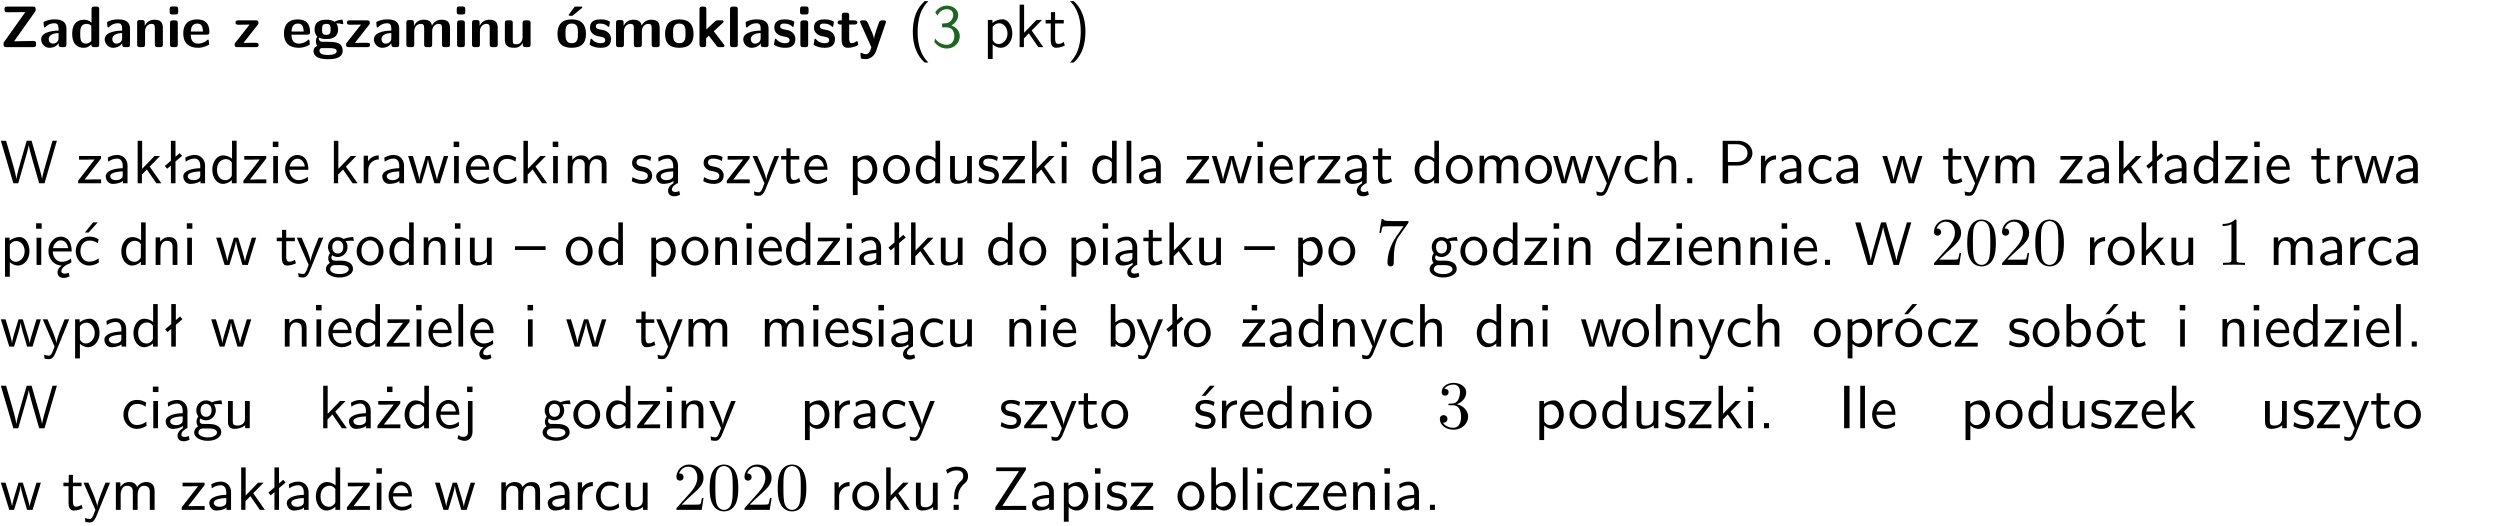 <?xml version="1.0" encoding="UTF-8"?>
<svg width="366pt" height="77pt" version="1.2" viewBox="0 0 366 77" xmlns="http://www.w3.org/2000/svg" xmlns:xlink="http://www.w3.org/1999/xlink">
 <defs>
  <symbol id="glyph0-1" overflow="visible">
   <path d="m5.141-5.203c0.078-0.109 0.078-0.125 0.078-0.312 0-0.234 0-0.422-0.406-0.422h-3.75c-0.359 0-0.406 0.141-0.406 0.422 0 0.406 0.172 0.406 0.516 0.406 0.75 0 1.484-0.016 2.234-0.016h0.297l-3.094 4.344c-0.094 0.109-0.094 0.125-0.094 0.297v0.078c0 0.297 0.094 0.406 0.422 0.406h3.922c0.328 0 0.422-0.109 0.422-0.406v-0.078c0-0.422-0.203-0.422-0.5-0.422-0.75 0-1.938 0.031-2.719 0.047z"/>
  </symbol>
  <symbol id="glyph0-2" overflow="visible">
   <path d="m3.969-2.703c0-1.359-1.297-1.359-1.719-1.359-0.406 0-0.844 0.031-1.406 0.266-0.188 0.078-0.234 0.109-0.234 0.203 0 0.062 0.062 0.547 0.062 0.625 0.016 0.047 0.062 0.094 0.109 0.094s0.078-0.031 0.094-0.047c0.375-0.391 0.797-0.578 1.328-0.578 0.469 0 0.609 0.281 0.609 0.781v0.297c-0.297 0-2.547 0.031-2.547 1.281 0 0.594 0.484 1.234 1.234 1.234 0.297 0 0.938-0.078 1.328-0.672v0.172c0 0.266 0.062 0.406 0.422 0.406h0.312c0.328 0 0.406-0.109 0.406-0.406zm-1.156 1.391c0 0.797-0.812 0.797-0.844 0.797-0.359 0-0.594-0.312-0.594-0.641 0-0.844 1.188-0.906 1.438-0.906z"/>
  </symbol>
  <symbol id="glyph0-3" overflow="visible">
   <path d="m4.266-5.531c0-0.281-0.047-0.406-0.406-0.406h-0.312c-0.328 0-0.406 0.109-0.406 0.406v1.938c-0.391-0.359-0.812-0.422-1.078-0.422-1.75 0-1.75 1.641-1.75 2.062 0 0.391 0 2.047 1.703 2.047 0.359 0 0.719-0.109 1.094-0.5 0 0.328 0.125 0.406 0.406 0.406h0.344c0.328 0 0.406-0.109 0.406-0.406zm-1.156 4.453c0 0.156 0 0.234-0.25 0.406-0.219 0.125-0.406 0.156-0.516 0.156-0.859 0-0.859-0.797-0.859-1.438s0-1.453 0.953-1.453c0.25 0 0.484 0.094 0.672 0.266z"/>
  </symbol>
  <symbol id="glyph0-4" overflow="visible">
   <path d="m4.281-2.781c0-0.891-0.375-1.234-1.25-1.234-0.906 0-1.281 0.656-1.391 0.875h-0.016v-0.422c0-0.281-0.062-0.406-0.406-0.406h-0.297c-0.312 0-0.406 0.094-0.406 0.406v3.156c0 0.297 0.094 0.406 0.406 0.406h0.344c0.328 0 0.406-0.109 0.406-0.406v-1.891c0-0.75 0.5-1.109 0.953-1.109 0.406 0 0.484 0.203 0.484 0.641v2.359c0 0.266 0.062 0.406 0.422 0.406h0.344c0.328 0 0.406-0.109 0.406-0.406z"/>
  </symbol>
  <symbol id="glyph0-5" overflow="visible">
   <path d="m0.875-5.953c-0.281 0-0.406 0.047-0.406 0.391v0.406c0 0.266 0.078 0.375 0.391 0.375h0.453c0.406 0 0.406-0.172 0.406-0.578s0-0.594-0.406-0.594zm0.781 2.438c0-0.266-0.062-0.406-0.406-0.406h-0.312c-0.312 0-0.422 0.094-0.422 0.406v3.109c0 0.297 0.094 0.406 0.422 0.406h0.312c0.328 0 0.406-0.109 0.406-0.406z"/>
  </symbol>
  <symbol id="glyph0-6" overflow="visible">
   <path d="m3.688-1.828c0.203 0 0.406-0.016 0.406-0.391 0-1.109-0.5-1.844-1.781-1.844-1.375 0-2.047 0.766-2.047 2.062 0 1.406 0.812 2.094 2.156 2.094 0.328 0 0.812-0.047 1.375-0.328 0.188-0.094 0.25-0.109 0.25-0.219 0-0.062-0.016-0.312-0.031-0.375-0.031-0.266-0.047-0.281-0.125-0.281-0.031 0-0.047 0-0.141 0.094-0.5 0.438-1.016 0.5-1.297 0.5-0.969 0-1.062-0.766-1.094-1.312zm-2.312-0.453c0.016-0.531 0.188-1.172 0.938-1.172 0.688 0 0.812 0.5 0.844 1.172z"/>
  </symbol>
  <symbol id="glyph0-7" overflow="visible">
   <path d="m3.641-3.266c0.094-0.109 0.109-0.156 0.109-0.297 0-0.359-0.266-0.359-0.406-0.359h-2.531c-0.125 0-0.422 0-0.422 0.328 0 0.312 0.281 0.312 0.516 0.312 0.266 0 0.953-0.016 1.234-0.016h0.312l-2.078 2.641c-0.094 0.109-0.109 0.156-0.109 0.297 0 0.359 0.266 0.359 0.406 0.359h2.688c0.109 0 0.422 0 0.422-0.312 0-0.328-0.266-0.328-0.516-0.328-0.438 0-0.891 0.016-1.312 0.016h-0.391z"/>
  </symbol>
  <symbol id="glyph0-8" overflow="visible">
   <path d="m1.719-0.781c-0.312 0-0.438 0-0.547-0.109-0.047-0.031-0.188-0.156-0.188-0.391 0-0.047 0.016-0.078 0.016-0.125 0.406 0.219 0.906 0.219 1.094 0.219 0.359 0 1.719 0 1.719-1.406 0-0.5-0.188-0.797-0.266-0.891 0.141 0 0.438 0 0.797 0.094 0.031 0.016 0.094 0.031 0.125 0.031 0.062 0 0.109-0.047 0.109-0.109 0-0.031-0.047-0.234-0.062-0.328-0.031-0.203-0.031-0.219-0.188-0.219-0.266 0-0.703 0.109-1.016 0.297-0.406-0.266-0.859-0.297-1.219-0.297s-1.719 0-1.719 1.406c0 0.344 0.094 0.781 0.406 1.062-0.219 0.312-0.219 0.641-0.219 0.688 0 0.172 0.047 0.453 0.219 0.672-0.125 0.062-0.562 0.219-0.562 0.766 0 0.266 0.125 0.703 0.656 0.953 0.5 0.219 1.062 0.234 1.469 0.234 0.5 0 2.141 0 2.141-1.219 0-1.328-1.203-1.328-2.359-1.328zm0.375-1.016c-0.609 0-0.625-0.328-0.625-0.797s0.016-0.812 0.625-0.812c0.594 0 0.625 0.328 0.625 0.797 0 0.484-0.031 0.812-0.625 0.812zm0.453 1.938c0.703 0 1.062 0.125 1.062 0.438 0 0.562-0.984 0.562-1.25 0.562-0.344 0-1.266 0-1.266-0.594 0-0.406 0.266-0.406 0.469-0.406z"/>
  </symbol>
  <symbol id="glyph0-9" overflow="visible">
   <path d="m6.906-2.781c0-0.891-0.375-1.234-1.25-1.234-0.609 0-1.078 0.281-1.391 0.844-0.141-0.812-0.859-0.844-1.219-0.844-0.172 0-0.531 0-0.922 0.281-0.266 0.203-0.422 0.469-0.484 0.594h-0.016v-0.422c0-0.281-0.062-0.406-0.406-0.406h-0.297c-0.312 0-0.406 0.094-0.406 0.406v3.156c0 0.297 0.094 0.406 0.406 0.406h0.344c0.328 0 0.406-0.109 0.406-0.406v-1.891c0-0.781 0.531-1.109 0.953-1.109 0.406 0 0.5 0.188 0.5 0.641v2.359c0 0.297 0.094 0.406 0.406 0.406h0.344c0.328 0 0.422-0.109 0.422-0.406v-1.891c0-0.781 0.516-1.109 0.938-1.109 0.406 0 0.5 0.188 0.5 0.641v2.359c0 0.297 0.094 0.406 0.406 0.406h0.344c0.328 0 0.422-0.109 0.422-0.406z"/>
  </symbol>
  <symbol id="glyph0-10" overflow="visible">
   <path d="m4.281-3.516c0-0.266-0.062-0.406-0.406-0.406h-0.344c-0.328 0-0.422 0.109-0.422 0.406v2.031c0 0.562-0.297 1.062-0.906 1.062-0.469 0-0.531-0.125-0.531-0.578v-2.516c0-0.266-0.047-0.406-0.406-0.406h-0.344c-0.312 0-0.406 0.094-0.406 0.406v2.438c0 0.922 0.5 1.172 1.391 1.172 0.219 0 0.828 0 1.234-0.734v0.234c0 0.266 0.062 0.406 0.406 0.406h0.328c0.328 0 0.406-0.109 0.406-0.406z"/>
  </symbol>
  <symbol id="glyph0-11" overflow="visible">
   <path d="m4.438-1.922c0-1.406-0.688-2.141-2.078-2.141-1.438 0-2.094 0.75-2.094 2.141s0.734 2.016 2.078 2.016 2.094-0.609 2.094-2.016zm-2.078 1.344c-0.922 0-0.922-0.766-0.922-1.453 0-0.656 0-1.422 0.906-1.422 0.922 0 0.922 0.75 0.922 1.422s0 1.453-0.906 1.453zm1.453-5.125c0.047-0.031 0.094-0.078 0.094-0.125 0-0.109-0.094-0.109-0.219-0.109h-0.703c-0.172 0-0.188 0-0.266 0.094l-0.734 1c-0.078 0.094-0.078 0.125-0.078 0.141 0 0.109 0.094 0.109 0.234 0.109h0.312z"/>
  </symbol>
  <symbol id="glyph0-12" overflow="visible">
   <path d="m3.391-1.203c0-0.484-0.25-0.781-0.406-0.922-0.344-0.312-0.641-0.359-1-0.422-0.484-0.094-0.812-0.156-0.812-0.5s0.281-0.406 0.609-0.406c0.578 0 0.875 0.203 1.109 0.391 0.078 0.094 0.094 0.094 0.125 0.094 0.094 0 0.109-0.078 0.125-0.109 0.016-0.078 0.094-0.547 0.094-0.594 0-0.141-0.453-0.266-0.547-0.297-0.344-0.094-0.609-0.094-0.844-0.094-0.375 0-1.531 0-1.531 1.219 0 0.422 0.188 0.672 0.422 0.891 0.297 0.266 0.641 0.328 1.125 0.422 0.25 0.047 0.688 0.125 0.688 0.5 0 0.391-0.344 0.453-0.672 0.453-0.375 0-0.859-0.109-1.266-0.594-0.031-0.031-0.062-0.062-0.109-0.062-0.094 0-0.109 0.078-0.109 0.125-0.016 0.125-0.125 0.609-0.125 0.703 0 0.156 0.641 0.344 0.641 0.359 0.469 0.141 0.828 0.141 0.969 0.141 0.438 0 1.516-0.031 1.516-1.297z"/>
  </symbol>
  <symbol id="glyph0-13" overflow="visible">
   <path d="m4.438-1.922c0-1.406-0.688-2.141-2.078-2.141-1.438 0-2.094 0.75-2.094 2.141s0.734 2.016 2.078 2.016 2.094-0.609 2.094-2.016zm-2.078 1.344c-0.922 0-0.922-0.766-0.922-1.453 0-0.656 0-1.422 0.906-1.422 0.922 0 0.922 0.75 0.922 1.422s0 1.453-0.906 1.453z"/>
  </symbol>
  <symbol id="glyph0-14" overflow="visible">
   <path d="m2.688-2.328 1.312-1.219c0.094-0.094 0.125-0.125 0.125-0.188 0-0.188-0.172-0.188-0.281-0.188h-0.5c-0.156 0-0.328 0-0.516 0.188l-1.234 1.141v-2.938c0-0.281-0.062-0.406-0.406-0.406h-0.188c-0.312 0-0.406 0.094-0.406 0.406v5.125c0 0.297 0.094 0.406 0.406 0.406h0.156c0.328 0 0.406-0.109 0.406-0.406v-0.891c0.141-0.125 0.266-0.25 0.406-0.375 0.516 0.672 1.047 1.375 1.109 1.453 0.156 0.188 0.203 0.219 0.453 0.219h0.422c0.109 0 0.297 0 0.297-0.188 0-0.016 0-0.078-0.078-0.188z"/>
  </symbol>
  <symbol id="glyph0-15" overflow="visible">
   <path d="m1.656-5.531c0-0.281-0.062-0.406-0.406-0.406h-0.312c-0.312 0-0.422 0.094-0.422 0.406v5.125c0 0.297 0.094 0.406 0.422 0.406h0.312c0.328 0 0.406-0.109 0.406-0.406z"/>
  </symbol>
  <symbol id="glyph0-16" overflow="visible">
   <path d="m1.859-3.312h0.766c0.109 0 0.422 0 0.422-0.297 0-0.312-0.312-0.312-0.422-0.312h-0.766v-0.703c0-0.281-0.047-0.422-0.406-0.422h-0.266c-0.312 0-0.406 0.094-0.406 0.422v0.703h-0.203c-0.094 0-0.406 0-0.406 0.312 0 0.297 0.312 0.297 0.406 0.297h0.172v2.172c0 0.859 0.312 1.234 0.906 1.234 0.078 0 0.453 0 0.891-0.141 0.156-0.031 0.641-0.188 0.641-0.359 0-0.016-0.016-0.078-0.062-0.266-0.047-0.172-0.062-0.219-0.141-0.219-0.031 0-0.047 0.016-0.094 0.062-0.094 0.062-0.328 0.25-0.688 0.25-0.203 0-0.344-0.141-0.344-0.703z"/>
  </symbol>
  <symbol id="glyph0-17" overflow="visible">
   <path d="m4-3.516c0.047-0.109 0.047-0.125 0.047-0.172 0-0.234-0.234-0.234-0.344-0.234h-0.188c-0.141 0-0.328 0-0.453 0.203-0.016 0.031-0.719 1.922-0.766 2.5-0.047-0.422-0.391-1.219-0.766-2.031-0.234-0.547-0.297-0.672-0.719-0.672h-0.234c-0.109 0-0.328 0-0.328 0.219 0 0.031 0.031 0.094 0.047 0.141l1.609 3.562c-0.062 0.188-0.094 0.281-0.109 0.359-0.109 0.281-0.25 0.672-0.719 0.672-0.281 0-0.484-0.125-0.578-0.188-0.031-0.016-0.062-0.031-0.078-0.031-0.047 0-0.109 0.031-0.109 0.125 0 0.078 0.047 0.656 0.078 0.703 0.078 0.094 0.531 0.109 0.672 0.109 1.062 0 1.484-1 1.547-1.203z"/>
  </symbol>
  <symbol id="glyph1-1" overflow="visible">
   <path d="m2.438-6.734c-0.297 0.281-0.891 0.828-1.312 1.922-0.359 0.969-0.422 1.922-0.422 2.562 0 2.906 1.297 4.094 1.734 4.5h0.547c-0.438-0.438-1.578-1.594-1.578-4.5 0-0.5 0.031-1.547 0.391-2.609 0.375-1.031 0.891-1.578 1.188-1.875z"/>
  </symbol>
  <symbol id="glyph1-2" overflow="visible">
   <path d="m0.828-4.609c0.25-0.625 0.844-0.953 1.391-0.953 0.469 0 0.906 0.266 0.906 0.844 0 0.547-0.375 1.078-0.922 1.203-0.047 0.016-0.062 0.016-0.703 0.062v0.547h0.641c0.969 0 1.156 0.828 1.156 1.281 0 0.703-0.406 1.281-1.094 1.281-0.625 0-1.328-0.312-1.734-0.938l-0.094 0.547c0.656 0.844 1.484 0.938 1.844 0.938 1.094 0 1.875-0.875 1.875-1.812 0-0.828-0.625-1.375-1.234-1.562 0.688-0.375 1-0.984 1-1.547 0-0.766-0.75-1.359-1.641-1.359-0.688 0-1.344 0.359-1.719 0.984z"/>
  </symbol>
  <symbol id="glyph1-3" overflow="visible">
   <path d="m1.438-0.406c0.281 0.25 0.672 0.5 1.203 0.5 0.875 0 1.672-0.875 1.672-2.094 0-1.078-0.578-2.078-1.438-2.078-0.531 0-1.047 0.188-1.469 0.531v-0.438h-0.672v5.719h0.703zm0-2.578c0.219-0.312 0.562-0.516 0.953-0.516 0.672 0 1.219 0.672 1.219 1.5 0 0.922-0.641 1.547-1.312 1.547-0.344 0-0.594-0.172-0.766-0.422-0.094-0.125-0.094-0.141-0.094-0.312z"/>
  </symbol>
  <symbol id="glyph1-4" overflow="visible">
   <path d="m2.516-2.438 1.516-1.547h-0.812l-1.812 1.875v-4.109h-0.656v6.219h0.625v-1.266l0.719-0.75 1.391 2.016h0.734z"/>
  </symbol>
  <symbol id="glyph1-5" overflow="visible">
   <path d="m1.562-3.469h1.266v-0.516h-1.266v-1.141h-0.609v1.141h-0.781v0.516h0.75v2.406c0 0.531 0.125 1.156 0.75 1.156s1.078-0.219 1.312-0.328l-0.156-0.531c-0.234 0.188-0.516 0.297-0.797 0.297-0.344 0-0.469-0.281-0.469-0.75z"/>
  </symbol>
  <symbol id="glyph1-6" overflow="visible">
   <path d="m1.047 2.25c0.297-0.281 0.891-0.828 1.297-1.922 0.359-0.969 0.422-1.922 0.422-2.578 0-2.891-1.281-4.078-1.719-4.484h-0.547c0.438 0.438 1.578 1.594 1.578 4.484 0 0.516-0.031 1.562-0.406 2.625-0.359 1.031-0.875 1.578-1.172 1.875z"/>
  </symbol>
  <symbol id="glyph1-7" overflow="visible">
   <path d="m8.328-6.219h-0.641l-0.812 2.812c-0.234 0.797-0.672 2.297-0.719 2.766 0-0.016-0.062-0.484-0.656-2.531l-0.875-3.047h-0.719l-0.812 2.797c-0.203 0.688-0.641 2.25-0.688 2.766h-0.016c-0.031-0.359-0.281-1.25-0.344-1.547-0.125-0.422-0.172-0.609-0.422-1.484l-0.734-2.531h-0.766l1.828 6.219h0.719l0.891-3.109c0.203-0.656 0.578-2 0.641-2.453 0.047 0.266 0.25 1.109 0.5 1.969l1.031 3.594h0.781z"/>
  </symbol>
  <symbol id="glyph1-8" overflow="visible">
   <path d="m3.594-3.625v-0.359h-3.219v0.531h1.25c0.109 0 0.219-0.016 0.328-0.016h0.688l-2.391 3.094v0.375h3.359v-0.562h-1.328c-0.109 0-0.203 0.016-0.312 0.016h-0.766z"/>
  </symbol>
  <symbol id="glyph1-9" overflow="visible">
   <path d="m3.578-2.594c0-0.906-0.656-1.547-1.484-1.547-0.578 0-0.984 0.156-1.406 0.391l0.062 0.594c0.453-0.328 0.906-0.453 1.344-0.453 0.422 0 0.781 0.359 0.781 1.031v0.375c-1.344 0.031-2.484 0.406-2.484 1.188 0 0.391 0.25 1.109 1.031 1.109 0.125 0 0.969-0.016 1.484-0.422v0.328h0.672zm-0.703 1.406c0 0.172 0 0.391-0.297 0.562-0.266 0.172-0.609 0.172-0.703 0.172-0.438 0-0.828-0.203-0.828-0.578 0-0.625 1.453-0.688 1.828-0.703z"/>
  </symbol>
  <symbol id="glyph1-10" overflow="visible">
   <path d="m2.516-4.406-0.609 0.531v-2.344h-0.672v2.922l-0.891 0.766 0.344 0.406 0.547-0.469v2.594h0.672v-3.188l0.969-0.828z"/>
  </symbol>
  <symbol id="glyph1-11" overflow="visible">
   <path d="m3.891-6.219h-0.672v2.625c-0.469-0.391-0.969-0.484-1.312-0.484-0.891 0-1.578 0.938-1.578 2.094 0 1.172 0.688 2.078 1.531 2.078 0.297 0 0.828-0.078 1.328-0.562v0.469h0.703zm-0.703 4.969c0 0.125 0 0.297-0.297 0.547-0.203 0.188-0.422 0.25-0.656 0.25-0.562 0-1.219-0.422-1.219-1.531 0-1.188 0.781-1.547 1.312-1.547 0.391 0 0.672 0.203 0.859 0.484z"/>
  </symbol>
  <symbol id="glyph1-12" overflow="visible">
   <path d="m1.469-6.094h-0.812v0.797h0.812zm-0.062 2.109h-0.688v3.984h0.688z"/>
  </symbol>
  <symbol id="glyph1-13" overflow="visible">
   <path d="m3.719-1.969c0-0.297-0.016-0.969-0.359-1.516-0.375-0.547-0.922-0.656-1.25-0.656-0.984 0-1.797 0.953-1.797 2.109 0 1.188 0.859 2.125 1.938 2.125 0.562 0 1.078-0.203 1.422-0.469l-0.047-0.578c-0.562 0.469-1.156 0.5-1.359 0.5-0.719 0-1.297-0.625-1.328-1.516zm-2.734-0.484c0.141-0.688 0.625-1.141 1.125-1.141 0.469 0 0.969 0.312 1.094 1.141z"/>
  </symbol>
  <symbol id="glyph1-14" overflow="visible">
   <path d="m1.406-1.922c0-0.891 0.641-1.547 1.531-1.562v-0.594c-0.797 0-1.297 0.453-1.578 0.859v-0.812h-0.625v4.031h0.672z"/>
  </symbol>
  <symbol id="glyph1-15" overflow="visible">
   <path d="m5.984-3.984h-0.641l-0.578 1.906c-0.109 0.312-0.375 1.203-0.422 1.594-0.031-0.281-0.266-1.078-0.422-1.594l-0.578-1.906h-0.625l-0.516 1.688c-0.094 0.312-0.406 1.344-0.438 1.797-0.047-0.422-0.344-1.438-0.484-1.938l-0.469-1.547h-0.688l1.234 3.984h0.703c0.047-0.141 0.359-1.141 0.562-1.844 0.125-0.422 0.375-1.297 0.391-1.641h0.016c0.016 0.25 0.172 0.875 0.281 1.266l0.656 2.219h0.797z"/>
  </symbol>
  <symbol id="glyph1-16" overflow="visible">
   <path d="m3.672-3.75c-0.531-0.297-0.828-0.391-1.375-0.391-1.25 0-1.969 1.094-1.969 2.156 0 1.109 0.812 2.078 1.938 2.078 0.484 0 0.969-0.125 1.453-0.453l-0.047-0.594c-0.469 0.359-0.953 0.484-1.406 0.484-0.734 0-1.25-0.656-1.25-1.531 0-0.703 0.344-1.562 1.297-1.562 0.453 0 0.766 0.078 1.25 0.391z"/>
  </symbol>
  <symbol id="glyph1-17" overflow="visible">
   <path d="m6.391-2.672c0-0.609-0.141-1.406-1.219-1.406-0.547 0-1.016 0.25-1.344 0.734-0.234-0.688-0.859-0.734-1.141-0.734-0.656 0-1.078 0.359-1.312 0.688v-0.641h-0.656v4.031h0.703v-2.203c0-0.609 0.25-1.328 0.906-1.328 0.844 0 0.875 0.578 0.875 0.922v2.609h0.703v-2.203c0-0.609 0.25-1.328 0.906-1.328 0.844 0 0.875 0.578 0.875 0.922v2.609h0.703z"/>
  </symbol>
  <symbol id="glyph1-18" overflow="visible">
   <path d="m3.078-3.844c-0.469-0.219-0.828-0.297-1.297-0.297-0.219 0-1.484 0-1.484 1.188 0 0.438 0.266 0.719 0.484 0.891 0.281 0.203 0.469 0.234 0.969 0.328 0.328 0.062 0.844 0.172 0.844 0.656 0 0.609-0.703 0.609-0.844 0.609-0.734 0-1.234-0.328-1.391-0.438l-0.109 0.609c0.281 0.141 0.781 0.391 1.516 0.391 0.156 0 0.641 0 1.031-0.281 0.281-0.219 0.438-0.578 0.438-0.953 0-0.5-0.344-0.812-0.359-0.828-0.344-0.312-0.594-0.375-1.031-0.453-0.5-0.094-0.906-0.188-0.906-0.625 0-0.562 0.641-0.562 0.75-0.562 0.297 0 0.766 0.047 1.281 0.344z"/>
  </symbol>
  <symbol id="glyph1-19" overflow="visible">
   <path d="m2.875-1.188c0 0.172 0 0.391-0.297 0.562-0.266 0.172-0.609 0.172-0.703 0.172-0.438 0-0.828-0.203-0.828-0.578 0-0.625 1.453-0.688 1.828-0.703zm-0.188 2.125c0-0.406 0.375-0.703 0.797-0.938h0.094v-2.594c0-0.906-0.656-1.547-1.484-1.547-0.578 0-0.984 0.156-1.406 0.391l0.062 0.594c0.453-0.328 0.906-0.453 1.344-0.453 0.422 0 0.781 0.359 0.781 1.031v0.375c-1.344 0.031-2.484 0.406-2.484 1.188 0 0.391 0.25 1.109 1.031 1.109 0.125 0 0.969-0.016 1.484-0.422v0.328c-0.453 0.25-0.812 0.688-0.781 1.141 0.016 0.391 0.281 0.766 0.891 0.766 0.297 0 0.516-0.062 0.875-0.234l-0.125-0.531c-0.203 0.094-0.406 0.141-0.594 0.141-0.25-0.031-0.469-0.078-0.484-0.344z"/>
  </symbol>
  <symbol id="glyph1-20" overflow="visible">
   <path d="m4-3.984h-0.672c-1.172 2.859-1.188 3.266-1.188 3.469h-0.016c-0.047-0.594-0.766-2.266-0.812-2.344l-0.484-1.125h-0.703l1.734 3.984c-0.094 0.281-0.281 0.719-0.312 0.812-0.234 0.516-0.391 0.516-0.516 0.516-0.141 0-0.438-0.031-0.703-0.141l0.062 0.578c0.188 0.047 0.438 0.078 0.641 0.078 0.312 0 0.641-0.109 1.016-1.031z"/>
  </symbol>
  <symbol id="glyph1-21" overflow="visible">
   <path d="m4.203-1.969c0-1.203-0.891-2.172-1.953-2.172-1.109 0-1.984 1-1.984 2.172s0.922 2.062 1.969 2.062c1.078 0 1.969-0.906 1.969-2.062zm-1.969 1.5c-0.625 0-1.266-0.516-1.266-1.594s0.688-1.531 1.266-1.531c0.625 0 1.266 0.469 1.266 1.531s-0.609 1.594-1.266 1.594z"/>
  </symbol>
  <symbol id="glyph1-22" overflow="visible">
   <path d="m3.906-3.984h-0.703v2.609c0 0.672-0.5 0.984-1.078 0.984-0.641 0-0.703-0.234-0.703-0.625v-2.969h-0.703v3c0 0.656 0.219 1.078 0.953 1.078 0.484 0 1.125-0.141 1.562-0.531v0.438h0.672z"/>
  </symbol>
  <symbol id="glyph1-23" overflow="visible">
   <path d="m1.406-6.219h-0.688v6.219h0.688z"/>
  </symbol>
  <symbol id="glyph1-24" overflow="visible">
   <path d="m3.906-2.672c0-0.594-0.141-1.406-1.234-1.406-0.562 0-0.984 0.281-1.266 0.641v-2.781h-0.688v6.219h0.703v-2.203c0-0.594 0.234-1.328 0.906-1.328 0.859 0 0.875 0.641 0.875 0.922v2.609h0.703z"/>
  </symbol>
  <symbol id="glyph1-25" overflow="visible">
   <path d="m1.609-0.75h-0.734v0.75h0.734z"/>
  </symbol>
  <symbol id="glyph1-26" overflow="visible">
   <path d="m3.156-2.594c1.109 0 2.062-0.812 2.062-1.812 0-0.969-0.891-1.812-2.125-1.812h-2.234v6.219h0.797v-2.594zm-0.266-3.125c1 0 1.609 0.547 1.609 1.312 0 0.703-0.578 1.297-1.609 1.297h-1.266v-2.609z"/>
  </symbol>
  <symbol id="glyph1-27" overflow="visible">
   <path d="m0.984-2.453c0.141-0.688 0.625-1.141 1.125-1.141 0.469 0 0.969 0.312 1.094 1.141zm1.219 3.391c0-0.406 0.391-0.734 0.797-0.969 0.266-0.078 0.484-0.203 0.672-0.344l-0.047-0.578c-0.562 0.469-1.156 0.5-1.359 0.5-0.719 0-1.297-0.625-1.328-1.516h2.781c0-0.297-0.016-0.969-0.359-1.516-0.375-0.547-0.922-0.656-1.25-0.656-0.984 0-1.797 0.953-1.797 2.109 0 1.188 0.859 2.125 1.938 2.125-0.359 0.25-0.641 0.656-0.609 1.047 0.016 0.391 0.281 0.766 0.891 0.766 0.297 0 0.516-0.062 0.875-0.234l-0.125-0.531c-0.203 0.094-0.406 0.141-0.594 0.141-0.25-0.031-0.469-0.078-0.484-0.344z"/>
  </symbol>
  <symbol id="glyph1-28" overflow="visible">
   <path d="m3.672-3.75c-0.531-0.297-0.828-0.391-1.375-0.391-1.25 0-1.969 1.094-1.969 2.156 0 1.109 0.812 2.078 1.938 2.078 0.484 0 0.969-0.125 1.453-0.453l-0.047-0.594c-0.469 0.359-0.953 0.484-1.406 0.484-0.734 0-1.25-0.656-1.25-1.531 0-0.703 0.344-1.562 1.297-1.562 0.453 0 0.766 0.078 1.25 0.391zm-0.125-2.469h-0.688l-1.203 1.484h0.547z"/>
  </symbol>
  <symbol id="glyph1-29" overflow="visible">
   <path d="m3.906-2.672c0-0.594-0.141-1.406-1.234-1.406-0.812 0-1.25 0.609-1.297 0.672v-0.625h-0.656v4.031h0.703v-2.203c0-0.594 0.234-1.328 0.906-1.328 0.859 0 0.875 0.641 0.875 0.922v2.609h0.703z"/>
  </symbol>
  <symbol id="glyph1-30" overflow="visible">
   <path d="m3.156-3.5c0.203 0 0.453-0.047 0.672-0.047 0.156 0 0.5 0.031 0.516 0.031l-0.094-0.562c-0.625 0-1.141 0.172-1.422 0.281-0.188-0.156-0.484-0.281-0.844-0.281-0.781 0-1.422 0.641-1.422 1.453 0 0.344 0.109 0.656 0.297 0.891-0.266 0.375-0.266 0.719-0.266 0.766 0 0.234 0.078 0.5 0.234 0.688-0.469 0.266-0.578 0.688-0.578 0.922 0 0.672 0.891 1.203 1.984 1.203 1.109 0 1.984-0.531 1.984-1.219 0-1.25-1.5-1.25-1.844-1.25h-0.781c-0.125 0-0.531 0-0.531-0.469 0-0.094 0.047-0.25 0.109-0.328 0.188 0.141 0.484 0.266 0.812 0.266 0.812 0 1.438-0.672 1.438-1.469 0-0.422-0.203-0.75-0.297-0.891zm-1.172 1.828c-0.328 0-0.797-0.203-0.797-0.953 0-0.734 0.469-0.938 0.797-0.938 0.391 0 0.812 0.25 0.812 0.938 0 0.703-0.422 0.953-0.812 0.953zm0.406 1.703c0.188 0 1.203 0 1.203 0.609 0 0.406-0.609 0.703-1.344 0.703s-1.375-0.281-1.375-0.703c0-0.031 0-0.609 0.703-0.609z"/>
  </symbol>
  <symbol id="glyph1-31" overflow="visible">
   <path d="m4.469-2.188v-0.547h-4.469v0.547z"/>
  </symbol>
  <symbol id="glyph1-32" overflow="visible">
   <path d="m1.406-6.219h-0.672v6.219h0.703v-0.406c0.219 0.188 0.594 0.5 1.203 0.5 0.891 0 1.672-0.891 1.672-2.094 0-1.109-0.625-2.078-1.453-2.078-0.359 0-0.906 0.094-1.453 0.531zm0.031 3.219c0.141-0.219 0.469-0.531 0.953-0.531 0.531 0 1.219 0.391 1.219 1.531 0 1.172-0.75 1.547-1.297 1.547-0.359 0-0.656-0.156-0.875-0.562z"/>
  </symbol>
  <symbol id="glyph1-33" overflow="visible">
   <path d="m3.594-3.625v-0.359h-3.219v0.531h1.25c0.109 0 0.219-0.016 0.328-0.016h0.688l-2.391 3.094v0.375h3.359v-0.562h-1.328c-0.109 0-0.203 0.016-0.312 0.016h-0.766zm-1.141-2.469h-0.797v0.797h0.797z"/>
  </symbol>
  <symbol id="glyph1-34" overflow="visible">
   <path d="m4.203-1.969c0-1.203-0.891-2.172-1.953-2.172-1.109 0-1.984 1-1.984 2.172s0.922 2.062 1.969 2.062c1.078 0 1.969-0.906 1.969-2.062zm-1.969 1.5c-0.625 0-1.266-0.516-1.266-1.594s0.688-1.531 1.266-1.531c0.625 0 1.266 0.469 1.266 1.531s-0.609 1.594-1.266 1.594zm1.234-5.75h-0.703l-1.203 1.484h0.547z"/>
  </symbol>
  <symbol id="glyph1-35" overflow="visible">
   <path d="m1.656-6.094h-0.797v0.797h0.797zm-2.203 7.625c0.438 0.25 0.844 0.312 1.078 0.312 0.562 0 1.125-0.469 1.125-1.312v-4.516h-0.672v4.594c0 0.578-0.453 0.656-0.703 0.656-0.266 0-0.5-0.094-0.688-0.281z"/>
  </symbol>
  <symbol id="glyph1-36" overflow="visible">
   <path d="m3.078-3.844c-0.469-0.219-0.828-0.297-1.297-0.297-0.219 0-1.484 0-1.484 1.188 0 0.438 0.266 0.719 0.484 0.891 0.281 0.203 0.469 0.234 0.969 0.328 0.328 0.062 0.844 0.172 0.844 0.656 0 0.609-0.703 0.609-0.844 0.609-0.734 0-1.234-0.328-1.391-0.438l-0.109 0.609c0.281 0.141 0.781 0.391 1.516 0.391 0.156 0 0.641 0 1.031-0.281 0.281-0.219 0.438-0.578 0.438-0.953 0-0.5-0.344-0.812-0.359-0.828-0.344-0.312-0.594-0.375-1.031-0.453-0.5-0.094-0.906-0.188-0.906-0.625 0-0.562 0.641-0.562 0.75-0.562 0.297 0 0.766 0.047 1.281 0.344zm0.031-2.375h-0.703l-1.203 1.484h0.562z"/>
  </symbol>
  <symbol id="glyph1-37" overflow="visible">
   <path d="m1.641-6.219h-0.797v6.219h0.797z"/>
  </symbol>
  <symbol id="glyph1-38" overflow="visible">
   <path d="m2.281-2.047c0-0.625 0.312-1.297 0.922-1.812 0.172-0.141 0.516-0.422 0.516-1.078 0-0.609-0.359-1.391-1.703-1.391-0.547 0-1.031 0.156-1.516 0.484l0.203 0.562c0.219-0.203 0.656-0.5 1.312-0.5 0.422 0 1 0.078 1 0.844 0 0.406-0.188 0.562-0.312 0.672-1.016 0.875-1.016 2.016-1.016 2.406v0.297h0.594zm-0.672 2.047h0.75v-0.75h-0.75z"/>
  </symbol>
  <symbol id="glyph1-39" overflow="visible">
   <path d="m4.969-5.859v-0.359h-4.344v0.547h1.781 0.328 1.219l-3.453 5.281v0.391h4.516v-0.594h-0.859c-0.781 0-1.578 0.016-2.359 0.016h-0.281z"/>
  </symbol>
  <symbol id="glyph2-1" overflow="visible">
   <path d="m4.75-6.078c0.078-0.109 0.078-0.125 0.078-0.344h-2.422c-1.203 0-1.234-0.125-1.266-0.312h-0.25l-0.328 2.047h0.25c0.031-0.156 0.109-0.781 0.25-0.906 0.062-0.062 0.844-0.062 0.969-0.062h2.062c-0.109 0.156-0.891 1.25-1.109 1.578-0.906 1.344-1.234 2.734-1.234 3.75 0 0.094 0 0.547 0.469 0.547 0.453 0 0.453-0.453 0.453-0.547v-0.516c0-0.547 0.031-1.094 0.109-1.625 0.047-0.234 0.172-1.094 0.625-1.703z"/>
  </symbol>
  <symbol id="glyph2-2" overflow="visible">
   <path d="m4.469-1.734h-0.234c-0.062 0.297-0.125 0.734-0.234 0.891-0.062 0.078-0.719 0.078-0.938 0.078h-1.797l1.062-1.031c1.547-1.375 2.141-1.906 2.141-2.906 0-1.141-0.891-1.938-2.109-1.938-1.125 0-1.859 0.922-1.859 1.812 0 0.547 0.5 0.547 0.531 0.547 0.172 0 0.516-0.109 0.516-0.531 0-0.25-0.188-0.516-0.531-0.516-0.078 0-0.094 0-0.125 0.016 0.219-0.656 0.766-1.016 1.344-1.016 0.906 0 1.328 0.812 1.328 1.625 0 0.797-0.484 1.578-1.047 2.203l-1.906 2.125c-0.109 0.109-0.109 0.141-0.109 0.375h3.703z"/>
  </symbol>
  <symbol id="glyph2-3" overflow="visible">
   <path d="m4.578-3.188c0-0.797-0.047-1.594-0.391-2.328-0.453-0.969-1.281-1.125-1.688-1.125-0.609 0-1.328 0.266-1.75 1.188-0.312 0.688-0.359 1.469-0.359 2.266 0 0.75 0.031 1.641 0.453 2.406 0.422 0.797 1.156 1 1.641 1 0.531 0 1.297-0.203 1.734-1.156 0.312-0.688 0.359-1.469 0.359-2.25zm-2.094 3.188c-0.391 0-0.984-0.25-1.156-1.203-0.109-0.594-0.109-1.516-0.109-2.109 0-0.641 0-1.297 0.078-1.828 0.188-1.188 0.938-1.281 1.188-1.281 0.328 0 0.984 0.188 1.172 1.172 0.109 0.562 0.109 1.312 0.109 1.938 0 0.75 0 1.422-0.109 2.062-0.156 0.953-0.719 1.25-1.172 1.25z"/>
  </symbol>
  <symbol id="glyph2-4" overflow="visible">
   <path d="m2.938-6.375c0-0.25 0-0.266-0.234-0.266-0.625 0.641-1.5 0.641-1.812 0.641v0.312c0.203 0 0.781 0 1.297-0.266v5.172c0 0.359-0.031 0.469-0.922 0.469h-0.312v0.312c0.344-0.031 1.203-0.031 1.609-0.031 0.391 0 1.266 0 1.609 0.031v-0.312h-0.312c-0.906 0-0.922-0.109-0.922-0.469z"/>
  </symbol>
  <symbol id="glyph2-5" overflow="visible">
   <path d="m2.891-3.516c0.812-0.266 1.391-0.953 1.391-1.75 0-0.812-0.875-1.375-1.828-1.375-1 0-1.766 0.594-1.766 1.359 0 0.328 0.219 0.516 0.516 0.516s0.5-0.219 0.5-0.516c0-0.484-0.469-0.484-0.609-0.484 0.297-0.5 0.953-0.625 1.312-0.625 0.422 0 0.969 0.219 0.969 1.109 0 0.125-0.031 0.703-0.281 1.141-0.297 0.484-0.641 0.516-0.891 0.516-0.078 0.016-0.312 0.031-0.391 0.031-0.078 0.016-0.141 0.031-0.141 0.125 0 0.109 0.062 0.109 0.234 0.109h0.438c0.812 0 1.188 0.672 1.188 1.656 0 1.359-0.688 1.641-1.125 1.641s-1.188-0.172-1.531-0.75c0.344 0.047 0.656-0.172 0.656-0.547 0-0.359-0.266-0.562-0.547-0.562-0.25 0-0.562 0.141-0.562 0.578 0 0.906 0.922 1.562 2.016 1.562 1.219 0 2.125-0.906 2.125-1.922 0-0.812-0.641-1.594-1.672-1.812z"/>
  </symbol>
  <clipPath id="clip1">
   <path d="m0 0h365.67v1h-365.67z"/>
  </clipPath>
 </defs>
 <g id="surface1">
  <g>
   <use y="6.902" xlink:href="#glyph0-1"/>
   <use x="5.759" y="6.902" xlink:href="#glyph0-2"/>
   <use x="10.257" y="6.902" xlink:href="#glyph0-3"/>
   <use x="15.065" y="6.902" xlink:href="#glyph0-2"/>
   <use x="19.563" y="6.902" xlink:href="#glyph0-4"/>
   <use x="24.371" y="6.902" xlink:href="#glyph0-5"/>
   <use x="26.56" y="6.902" xlink:href="#glyph0-6"/>
  </g>
  <g>
   <use x="34.084" y="6.902" xlink:href="#glyph0-7"/>
  </g>
  <g>
   <use x="41.302" y="6.902" xlink:href="#glyph0-6"/>
   <use x="45.681" y="6.902" xlink:href="#glyph0-8"/>
   <use x="50.393" y="6.902" xlink:href="#glyph0-7"/>
   <use x="54.475" y="6.902" xlink:href="#glyph0-2"/>
   <use x="58.973" y="6.902" xlink:href="#glyph0-9"/>
   <use x="66.399" y="6.902" xlink:href="#glyph0-5"/>
   <use x="68.589" y="6.902" xlink:href="#glyph0-4"/>
   <use x="73.396" y="6.902" xlink:href="#glyph0-10"/>
  </g>
  <g>
   <use x="81.348" y="6.902" xlink:href="#glyph0-11"/>
   <use x="86.06" y="6.902" xlink:href="#glyph0-12"/>
   <use x="89.673" y="6.902" xlink:href="#glyph0-9"/>
   <use x="97.099" y="6.902" xlink:href="#glyph0-13"/>
   <use x="101.811" y="6.902" xlink:href="#glyph0-14"/>
   <use x="106.358" y="6.902" xlink:href="#glyph0-15"/>
   <use x="108.548" y="6.902" xlink:href="#glyph0-2"/>
   <use x="113.046" y="6.902" xlink:href="#glyph0-12"/>
   <use x="116.659" y="6.902" xlink:href="#glyph0-5"/>
   <use x="118.849" y="6.902" xlink:href="#glyph0-12"/>
   <use x="122.462" y="6.902" xlink:href="#glyph0-16"/>
  </g>
  <g>
   <use x="125.659" y="6.902" xlink:href="#glyph0-17"/>
  </g>
  <g>
   <use x="132.933" y="6.902" xlink:href="#glyph1-1"/>
  </g>
  <g fill="#1e6521">
   <use x="136.42" y="6.902" xlink:href="#glyph1-2"/>
  </g>
  <g>
   <use x="143.889" y="6.902" xlink:href="#glyph1-3"/>
   <use x="148.522" y="6.902" xlink:href="#glyph1-4"/>
   <use x="152.906" y="6.902" xlink:href="#glyph1-5"/>
   <use x="156.143" y="6.902" xlink:href="#glyph1-6"/>
  </g>
  <g>
   <use y="26.827" xlink:href="#glyph1-7"/>
  </g>
  <g>
   <use x="11.194" y="26.827" xlink:href="#glyph1-8"/>
   <use x="15.091" y="26.827" xlink:href="#glyph1-9"/>
   <use x="19.401" y="26.827" xlink:href="#glyph1-4"/>
   <use x="23.784" y="26.827" xlink:href="#glyph1-10"/>
  </g>
  <g>
   <use x="26.442" y="26.827" xlink:href="#glyph1-9"/>
   <use x="30.751" y="26.827" xlink:href="#glyph1-11"/>
   <use x="35.384" y="26.827" xlink:href="#glyph1-8"/>
   <use x="39.282" y="26.827" xlink:href="#glyph1-12"/>
   <use x="41.424" y="26.827" xlink:href="#glyph1-13"/>
  </g>
  <g>
   <use x="48.125" y="26.827" xlink:href="#glyph1-4"/>
   <use x="52.509" y="26.827" xlink:href="#glyph1-14"/>
   <use x="55.573" y="26.827" xlink:href="#glyph1-9"/>
  </g>
  <g>
   <use x="59.631" y="26.827" xlink:href="#glyph1-15"/>
   <use x="65.758" y="26.827" xlink:href="#glyph1-12"/>
   <use x="67.9" y="26.827" xlink:href="#glyph1-13"/>
  </g>
  <g>
   <use x="71.893" y="26.827" xlink:href="#glyph1-16"/>
   <use x="75.878" y="26.827" xlink:href="#glyph1-4"/>
   <use x="80.262" y="26.827" xlink:href="#glyph1-12"/>
   <use x="82.404" y="26.827" xlink:href="#glyph1-17"/>
  </g>
  <g>
   <use x="92.244" y="26.827" xlink:href="#glyph1-18"/>
   <use x="95.68" y="26.827" xlink:href="#glyph1-19"/>
  </g>
  <g>
   <use x="102.715" y="26.827" xlink:href="#glyph1-18"/>
   <use x="106.152" y="26.827" xlink:href="#glyph1-8"/>
   <use x="110.05" y="26.827" xlink:href="#glyph1-20"/>
   <use x="114.184" y="26.827" xlink:href="#glyph1-5"/>
   <use x="117.422" y="26.827" xlink:href="#glyph1-13"/>
  </g>
  <g>
   <use x="124.124" y="26.827" xlink:href="#glyph1-3"/>
  </g>
  <g>
   <use x="129.008" y="26.827" xlink:href="#glyph1-21"/>
  </g>
  <g>
   <use x="133.742" y="26.827" xlink:href="#glyph1-11"/>
   <use x="138.375" y="26.827" xlink:href="#glyph1-22"/>
   <use x="143.008" y="26.827" xlink:href="#glyph1-18"/>
   <use x="146.445" y="26.827" xlink:href="#glyph1-8"/>
   <use x="150.342" y="26.827" xlink:href="#glyph1-4"/>
   <use x="154.726" y="26.827" xlink:href="#glyph1-12"/>
  </g>
  <g>
   <use x="159.585" y="26.827" xlink:href="#glyph1-11"/>
   <use x="164.218" y="26.827" xlink:href="#glyph1-23"/>
   <use x="166.36" y="26.827" xlink:href="#glyph1-9"/>
  </g>
  <g>
   <use x="173.395" y="26.827" xlink:href="#glyph1-8"/>
   <use x="177.293" y="26.827" xlink:href="#glyph1-15"/>
   <use x="183.419" y="26.827" xlink:href="#glyph1-12"/>
   <use x="185.561" y="26.827" xlink:href="#glyph1-13"/>
   <use x="189.546" y="26.827" xlink:href="#glyph1-14"/>
   <use x="192.61" y="26.827" xlink:href="#glyph1-8"/>
   <use x="196.508" y="26.827" xlink:href="#glyph1-19"/>
   <use x="200.817" y="26.827" xlink:href="#glyph1-5"/>
  </g>
  <g>
   <use x="206.771" y="26.827" xlink:href="#glyph1-11"/>
   <use x="211.404" y="26.827" xlink:href="#glyph1-21"/>
   <use x="215.888" y="26.827" xlink:href="#glyph1-17"/>
   <use x="223.011" y="26.827" xlink:href="#glyph1-21"/>
  </g>
  <g>
   <use x="227.252" y="26.827" xlink:href="#glyph1-15"/>
   <use x="233.378" y="26.827" xlink:href="#glyph1-20"/>
   <use x="237.513" y="26.827" xlink:href="#glyph1-16"/>
   <use x="241.497" y="26.827" xlink:href="#glyph1-24"/>
   <use x="246.13" y="26.827" xlink:href="#glyph1-25"/>
  </g>
  <g>
   <use x="251.338" y="26.827" xlink:href="#glyph1-26"/>
   <use x="257.067" y="26.827" xlink:href="#glyph1-14"/>
   <use x="260.131" y="26.827" xlink:href="#glyph1-9"/>
   <use x="264.44" y="26.827" xlink:href="#glyph1-16"/>
   <use x="268.424" y="26.827" xlink:href="#glyph1-9"/>
  </g>
  <g>
   <use x="275.459" y="26.827" xlink:href="#glyph1-15"/>
  </g>
  <g>
   <use x="284.303" y="26.827" xlink:href="#glyph1-5"/>
  </g>
  <g>
   <use x="287.29" y="26.827" xlink:href="#glyph1-20"/>
   <use x="291.424" y="26.827" xlink:href="#glyph1-17"/>
  </g>
  <g>
   <use x="301.273" y="26.827" xlink:href="#glyph1-8"/>
   <use x="305.171" y="26.827" xlink:href="#glyph1-9"/>
   <use x="309.48" y="26.827" xlink:href="#glyph1-4"/>
   <use x="313.863" y="26.827" xlink:href="#glyph1-10"/>
  </g>
  <g>
   <use x="316.521" y="26.827" xlink:href="#glyph1-9"/>
   <use x="320.83" y="26.827" xlink:href="#glyph1-11"/>
   <use x="325.463" y="26.827" xlink:href="#glyph1-8"/>
   <use x="329.361" y="26.827" xlink:href="#glyph1-12"/>
   <use x="331.503" y="26.827" xlink:href="#glyph1-13"/>
  </g>
  <g>
   <use x="338.214" y="26.827" xlink:href="#glyph1-5"/>
   <use x="341.451" y="26.827" xlink:href="#glyph1-14"/>
   <use x="344.515" y="26.827" xlink:href="#glyph1-15"/>
  </g>
  <g>
   <use x="350.391" y="26.827" xlink:href="#glyph1-9"/>
  </g>
  <g>
   <use y="38.782" xlink:href="#glyph1-3"/>
   <use x="4.633" y="38.782" xlink:href="#glyph1-12"/>
   <use x="6.775" y="38.782" xlink:href="#glyph1-27"/>
   <use x="10.76" y="38.782" xlink:href="#glyph1-28"/>
  </g>
  <g>
   <use x="17.434" y="38.782" xlink:href="#glyph1-11"/>
   <use x="22.067" y="38.782" xlink:href="#glyph1-29"/>
  </g>
  <g>
   <use x="26.691" y="38.782" xlink:href="#glyph1-12"/>
  </g>
  <g>
   <use x="31.523" y="38.782" xlink:href="#glyph1-15"/>
  </g>
  <g>
   <use x="40.34" y="38.782" xlink:href="#glyph1-5"/>
  </g>
  <g>
   <use x="43.327" y="38.782" xlink:href="#glyph1-20"/>
   <use x="47.461" y="38.782" xlink:href="#glyph1-30"/>
   <use x="51.944" y="38.782" xlink:href="#glyph1-21"/>
  </g>
  <g>
   <use x="56.678" y="38.782" xlink:href="#glyph1-11"/>
   <use x="61.311" y="38.782" xlink:href="#glyph1-29"/>
   <use x="65.944" y="38.782" xlink:href="#glyph1-12"/>
  </g>
  <g>
   <use x="68.077" y="38.782" xlink:href="#glyph1-22"/>
  </g>
  <g>
   <use x="75.4" y="38.782" xlink:href="#glyph1-31"/>
  </g>
  <g>
   <use x="82.564" y="38.782" xlink:href="#glyph1-21"/>
  </g>
  <g>
   <use x="87.299" y="38.782" xlink:href="#glyph1-11"/>
  </g>
  <g>
   <use x="94.622" y="38.782" xlink:href="#glyph1-3"/>
  </g>
  <g>
   <use x="99.506" y="38.782" xlink:href="#glyph1-21"/>
   <use x="103.989" y="38.782" xlink:href="#glyph1-29"/>
  </g>
  <g>
   <use x="108.613" y="38.782" xlink:href="#glyph1-12"/>
   <use x="110.755" y="38.782" xlink:href="#glyph1-13"/>
   <use x="114.739" y="38.782" xlink:href="#glyph1-11"/>
   <use x="119.372" y="38.782" xlink:href="#glyph1-8"/>
   <use x="123.27" y="38.782" xlink:href="#glyph1-12"/>
   <use x="125.412" y="38.782" xlink:href="#glyph1-9"/>
   <use x="129.721" y="38.782" xlink:href="#glyph1-10"/>
   <use x="132.63" y="38.782" xlink:href="#glyph1-4"/>
   <use x="137.014" y="38.782" xlink:href="#glyph1-22"/>
  </g>
  <g>
   <use x="144.337" y="38.782" xlink:href="#glyph1-11"/>
   <use x="148.97" y="38.782" xlink:href="#glyph1-21"/>
  </g>
  <g>
   <use x="156.134" y="38.782" xlink:href="#glyph1-3"/>
   <use x="160.767" y="38.782" xlink:href="#glyph1-12"/>
   <use x="162.909" y="38.782" xlink:href="#glyph1-19"/>
   <use x="167.218" y="38.782" xlink:href="#glyph1-5"/>
   <use x="170.456" y="38.782" xlink:href="#glyph1-4"/>
   <use x="174.839" y="38.782" xlink:href="#glyph1-22"/>
  </g>
  <g>
   <use x="182.162" y="38.782" xlink:href="#glyph1-31"/>
  </g>
  <g>
   <use x="189.326" y="38.782" xlink:href="#glyph1-3"/>
  </g>
  <g>
   <use x="194.21" y="38.782" xlink:href="#glyph1-21"/>
  </g>
  <g>
   <use x="201.38" y="38.782" xlink:href="#glyph2-1"/>
  </g>
  <g>
   <use x="209.047" y="38.782" xlink:href="#glyph1-30"/>
   <use x="213.53" y="38.782" xlink:href="#glyph1-21"/>
  </g>
  <g>
   <use x="218.264" y="38.782" xlink:href="#glyph1-11"/>
   <use x="222.897" y="38.782" xlink:href="#glyph1-8"/>
   <use x="226.795" y="38.782" xlink:href="#glyph1-12"/>
   <use x="228.937" y="38.782" xlink:href="#glyph1-29"/>
  </g>
  <g>
   <use x="236.251" y="38.782" xlink:href="#glyph1-11"/>
   <use x="240.884" y="38.782" xlink:href="#glyph1-8"/>
   <use x="244.782" y="38.782" xlink:href="#glyph1-12"/>
   <use x="246.924" y="38.782" xlink:href="#glyph1-13"/>
   <use x="250.908" y="38.782" xlink:href="#glyph1-29"/>
   <use x="255.541" y="38.782" xlink:href="#glyph1-29"/>
   <use x="260.174" y="38.782" xlink:href="#glyph1-12"/>
   <use x="262.316" y="38.782" xlink:href="#glyph1-13"/>
   <use x="266.301" y="38.782" xlink:href="#glyph1-25"/>
  </g>
  <g>
   <use x="271.482" y="38.782" xlink:href="#glyph1-7"/>
  </g>
  <g>
   <use x="282.633" y="38.782" xlink:href="#glyph2-2"/>
   <use x="287.614" y="38.782" xlink:href="#glyph2-3"/>
   <use x="292.596" y="38.782" xlink:href="#glyph2-2"/>
   <use x="297.577" y="38.782" xlink:href="#glyph2-3"/>
  </g>
  <g>
   <use x="305.244" y="38.782" xlink:href="#glyph1-14"/>
   <use x="308.308" y="38.782" xlink:href="#glyph1-21"/>
   <use x="312.791" y="38.782" xlink:href="#glyph1-4"/>
   <use x="317.175" y="38.782" xlink:href="#glyph1-22"/>
  </g>
  <g>
   <use x="324.492" y="38.782" xlink:href="#glyph2-4"/>
  </g>
  <g>
   <use x="332.159" y="38.782" xlink:href="#glyph1-17"/>
   <use x="339.282" y="38.782" xlink:href="#glyph1-9"/>
  </g>
  <g>
   <use x="343.34" y="38.782" xlink:href="#glyph1-14"/>
   <use x="346.404" y="38.782" xlink:href="#glyph1-16"/>
   <use x="350.389" y="38.782" xlink:href="#glyph1-9"/>
  </g>
  <g>
   <use x="-0" y="50.738" xlink:href="#glyph1-15"/>
   <use x="6.127" y="50.738" xlink:href="#glyph1-20"/>
   <use x="10.261" y="50.738" xlink:href="#glyph1-3"/>
   <use x="14.894" y="50.738" xlink:href="#glyph1-9"/>
   <use x="19.203" y="50.738" xlink:href="#glyph1-11"/>
   <use x="23.836" y="50.738" xlink:href="#glyph1-10"/>
  </g>
  <g>
   <use x="30.798" y="50.738" xlink:href="#glyph1-15"/>
  </g>
  <g>
   <use x="40.977" y="50.738" xlink:href="#glyph1-29"/>
   <use x="45.61" y="50.738" xlink:href="#glyph1-12"/>
   <use x="47.752" y="50.738" xlink:href="#glyph1-13"/>
   <use x="51.737" y="50.738" xlink:href="#glyph1-11"/>
   <use x="56.37" y="50.738" xlink:href="#glyph1-8"/>
   <use x="60.268" y="50.738" xlink:href="#glyph1-12"/>
   <use x="62.41" y="50.738" xlink:href="#glyph1-13"/>
   <use x="66.394" y="50.738" xlink:href="#glyph1-23"/>
   <use x="68.536" y="50.738" xlink:href="#glyph1-27"/>
  </g>
  <g>
   <use x="76.574" y="50.738" xlink:href="#glyph1-12"/>
  </g>
  <g>
   <use x="82.778" y="50.738" xlink:href="#glyph1-15"/>
  </g>
  <g>
   <use x="92.957" y="50.738" xlink:href="#glyph1-5"/>
  </g>
  <g>
   <use x="95.944" y="50.738" xlink:href="#glyph1-20"/>
   <use x="100.078" y="50.738" xlink:href="#glyph1-17"/>
  </g>
  <g>
   <use x="111.254" y="50.738" xlink:href="#glyph1-17"/>
   <use x="118.377" y="50.738" xlink:href="#glyph1-12"/>
   <use x="120.519" y="50.738" xlink:href="#glyph1-13"/>
   <use x="124.504" y="50.738" xlink:href="#glyph1-18"/>
   <use x="127.941" y="50.738" xlink:href="#glyph1-12"/>
   <use x="130.083" y="50.738" xlink:href="#glyph1-19"/>
   <use x="134.392" y="50.738" xlink:href="#glyph1-16"/>
   <use x="138.377" y="50.738" xlink:href="#glyph1-22"/>
  </g>
  <g>
   <use x="147.062" y="50.738" xlink:href="#glyph1-29"/>
   <use x="151.695" y="50.738" xlink:href="#glyph1-12"/>
   <use x="153.837" y="50.738" xlink:href="#glyph1-13"/>
  </g>
  <g>
   <use x="161.884" y="50.738" xlink:href="#glyph1-32"/>
  </g>
  <g>
   <use x="166.266" y="50.738" xlink:href="#glyph1-20"/>
   <use x="170.4" y="50.738" xlink:href="#glyph1-10"/>
  </g>
  <g>
   <use x="173.058" y="50.738" xlink:href="#glyph1-21"/>
  </g>
  <g>
   <use x="181.594" y="50.738" xlink:href="#glyph1-33"/>
   <use x="185.492" y="50.738" xlink:href="#glyph1-9"/>
   <use x="189.801" y="50.738" xlink:href="#glyph1-11"/>
   <use x="194.434" y="50.738" xlink:href="#glyph1-29"/>
   <use x="199.067" y="50.738" xlink:href="#glyph1-20"/>
   <use x="203.201" y="50.738" xlink:href="#glyph1-16"/>
   <use x="207.186" y="50.738" xlink:href="#glyph1-24"/>
  </g>
  <g>
   <use x="215.871" y="50.738" xlink:href="#glyph1-11"/>
   <use x="220.504" y="50.738" xlink:href="#glyph1-29"/>
   <use x="225.137" y="50.738" xlink:href="#glyph1-12"/>
  </g>
  <g>
   <use x="231.332" y="50.738" xlink:href="#glyph1-15"/>
  </g>
  <g>
   <use x="237.217" y="50.738" xlink:href="#glyph1-21"/>
   <use x="241.7" y="50.738" xlink:href="#glyph1-23"/>
   <use x="243.842" y="50.738" xlink:href="#glyph1-29"/>
   <use x="248.475" y="50.738" xlink:href="#glyph1-20"/>
   <use x="252.609" y="50.738" xlink:href="#glyph1-16"/>
   <use x="256.594" y="50.738" xlink:href="#glyph1-24"/>
  </g>
  <g>
   <use x="265.28" y="50.738" xlink:href="#glyph1-21"/>
   <use x="269.763" y="50.738" xlink:href="#glyph1-3"/>
  </g>
  <g>
   <use x="274.145" y="50.738" xlink:href="#glyph1-14"/>
   <use x="277.209" y="50.738" xlink:href="#glyph1-34"/>
  </g>
  <g>
   <use x="281.943" y="50.738" xlink:href="#glyph1-16"/>
   <use x="285.928" y="50.738" xlink:href="#glyph1-8"/>
  </g>
  <g>
   <use x="293.878" y="50.738" xlink:href="#glyph1-18"/>
   <use x="297.315" y="50.738" xlink:href="#glyph1-21"/>
   <use x="301.798" y="50.738" xlink:href="#glyph1-32"/>
  </g>
  <g>
   <use x="306.682" y="50.738" xlink:href="#glyph1-34"/>
   <use x="311.165" y="50.738" xlink:href="#glyph1-5"/>
  </g>
  <g>
   <use x="318.456" y="50.738" xlink:href="#glyph1-12"/>
  </g>
  <g>
   <use x="324.651" y="50.738" xlink:href="#glyph1-29"/>
   <use x="329.284" y="50.738" xlink:href="#glyph1-12"/>
   <use x="331.426" y="50.738" xlink:href="#glyph1-13"/>
   <use x="335.411" y="50.738" xlink:href="#glyph1-11"/>
   <use x="340.044" y="50.738" xlink:href="#glyph1-8"/>
   <use x="343.941" y="50.738" xlink:href="#glyph1-12"/>
   <use x="346.083" y="50.738" xlink:href="#glyph1-13"/>
   <use x="350.068" y="50.738" xlink:href="#glyph1-23"/>
   <use x="352.21" y="50.738" xlink:href="#glyph1-25"/>
  </g>
  <g>
   <use x="-0" y="62.693" xlink:href="#glyph1-7"/>
  </g>
  <g>
   <use x="17.739" y="62.693" xlink:href="#glyph1-16"/>
   <use x="21.724" y="62.693" xlink:href="#glyph1-12"/>
   <use x="23.866" y="62.693" xlink:href="#glyph1-19"/>
   <use x="28.175" y="62.693" xlink:href="#glyph1-30"/>
   <use x="32.658" y="62.693" xlink:href="#glyph1-22"/>
  </g>
  <g>
   <use x="46.563" y="62.693" xlink:href="#glyph1-4"/>
  </g>
  <g>
   <use x="50.695" y="62.693" xlink:href="#glyph1-9"/>
   <use x="55.004" y="62.693" xlink:href="#glyph1-33"/>
   <use x="58.902" y="62.693" xlink:href="#glyph1-11"/>
   <use x="63.535" y="62.693" xlink:href="#glyph1-13"/>
   <use x="67.52" y="62.693" xlink:href="#glyph1-35"/>
  </g>
  <g>
   <use x="79.182" y="62.693" xlink:href="#glyph1-30"/>
   <use x="83.665" y="62.693" xlink:href="#glyph1-21"/>
  </g>
  <g>
   <use x="88.4" y="62.693" xlink:href="#glyph1-11"/>
   <use x="93.033" y="62.693" xlink:href="#glyph1-8"/>
   <use x="96.93" y="62.693" xlink:href="#glyph1-12"/>
   <use x="99.072" y="62.693" xlink:href="#glyph1-29"/>
   <use x="103.705" y="62.693" xlink:href="#glyph1-20"/>
  </g>
  <g>
   <use x="117.111" y="62.693" xlink:href="#glyph1-3"/>
  </g>
  <g>
   <use x="121.493" y="62.693" xlink:href="#glyph1-14"/>
   <use x="124.557" y="62.693" xlink:href="#glyph1-9"/>
   <use x="128.866" y="62.693" xlink:href="#glyph1-16"/>
   <use x="132.851" y="62.693" xlink:href="#glyph1-20"/>
  </g>
  <g>
   <use x="146.256" y="62.693" xlink:href="#glyph1-18"/>
   <use x="149.693" y="62.693" xlink:href="#glyph1-8"/>
   <use x="153.591" y="62.693" xlink:href="#glyph1-20"/>
   <use x="157.725" y="62.693" xlink:href="#glyph1-5"/>
   <use x="160.963" y="62.693" xlink:href="#glyph1-21"/>
  </g>
  <g>
   <use x="174.726" y="62.693" xlink:href="#glyph1-36"/>
   <use x="178.163" y="62.693" xlink:href="#glyph1-14"/>
   <use x="181.227" y="62.693" xlink:href="#glyph1-13"/>
   <use x="185.212" y="62.693" xlink:href="#glyph1-11"/>
   <use x="189.845" y="62.693" xlink:href="#glyph1-29"/>
   <use x="194.478" y="62.693" xlink:href="#glyph1-12"/>
   <use x="196.62" y="62.693" xlink:href="#glyph1-21"/>
  </g>
  <g>
   <use x="210.372" y="62.693" xlink:href="#glyph2-5"/>
  </g>
  <g>
   <use x="224.626" y="62.693" xlink:href="#glyph1-3"/>
  </g>
  <g>
   <use x="229.51" y="62.693" xlink:href="#glyph1-21"/>
  </g>
  <g>
   <use x="234.244" y="62.693" xlink:href="#glyph1-11"/>
   <use x="238.877" y="62.693" xlink:href="#glyph1-22"/>
  </g>
  <g>
   <use x="243.501" y="62.693" xlink:href="#glyph1-18"/>
  </g>
  <g>
   <use x="246.947" y="62.693" xlink:href="#glyph1-8"/>
   <use x="250.845" y="62.693" xlink:href="#glyph1-4"/>
   <use x="255.228" y="62.693" xlink:href="#glyph1-12"/>
   <use x="257.37" y="62.693" xlink:href="#glyph1-25"/>
  </g>
  <g>
   <use x="269.133" y="62.693" xlink:href="#glyph1-37"/>
   <use x="271.623" y="62.693" xlink:href="#glyph1-23"/>
   <use x="273.765" y="62.693" xlink:href="#glyph1-13"/>
  </g>
  <g>
   <use x="287.021" y="62.693" xlink:href="#glyph1-3"/>
  </g>
  <g>
   <use x="291.905" y="62.693" xlink:href="#glyph1-21"/>
  </g>
  <g>
   <use x="296.631" y="62.693" xlink:href="#glyph1-11"/>
   <use x="301.264" y="62.693" xlink:href="#glyph1-22"/>
   <use x="305.897" y="62.693" xlink:href="#glyph1-18"/>
   <use x="309.333" y="62.693" xlink:href="#glyph1-8"/>
   <use x="313.231" y="62.693" xlink:href="#glyph1-13"/>
   <use x="317.216" y="62.693" xlink:href="#glyph1-4"/>
  </g>
  <g>
   <use x="330.88" y="62.693" xlink:href="#glyph1-22"/>
   <use x="335.513" y="62.693" xlink:href="#glyph1-18"/>
   <use x="338.949" y="62.693" xlink:href="#glyph1-8"/>
   <use x="342.847" y="62.693" xlink:href="#glyph1-20"/>
   <use x="346.981" y="62.693" xlink:href="#glyph1-5"/>
   <use x="350.219" y="62.693" xlink:href="#glyph1-21"/>
  </g>
  <g>
   <use x="-0" y="74.648" xlink:href="#glyph1-15"/>
  </g>
  <g>
   <use x="9.113" y="74.648" xlink:href="#glyph1-5"/>
  </g>
  <g>
   <use x="12.108" y="74.648" xlink:href="#glyph1-20"/>
   <use x="16.243" y="74.648" xlink:href="#glyph1-17"/>
  </g>
  <g>
   <use x="26.351" y="74.648" xlink:href="#glyph1-8"/>
   <use x="30.249" y="74.648" xlink:href="#glyph1-9"/>
   <use x="34.558" y="74.648" xlink:href="#glyph1-4"/>
   <use x="38.942" y="74.648" xlink:href="#glyph1-10"/>
  </g>
  <g>
   <use x="41.6" y="74.648" xlink:href="#glyph1-9"/>
   <use x="45.909" y="74.648" xlink:href="#glyph1-11"/>
   <use x="50.542" y="74.648" xlink:href="#glyph1-8"/>
   <use x="54.439" y="74.648" xlink:href="#glyph1-12"/>
   <use x="56.582" y="74.648" xlink:href="#glyph1-13"/>
  </g>
  <g>
   <use x="63.561" y="74.648" xlink:href="#glyph1-15"/>
  </g>
  <g>
   <use x="72.674" y="74.648" xlink:href="#glyph1-17"/>
   <use x="79.796" y="74.648" xlink:href="#glyph1-9"/>
  </g>
  <g>
   <use x="83.855" y="74.648" xlink:href="#glyph1-14"/>
   <use x="86.918" y="74.648" xlink:href="#glyph1-16"/>
   <use x="90.903" y="74.648" xlink:href="#glyph1-22"/>
  </g>
  <g>
   <use x="98.526" y="74.648" xlink:href="#glyph2-2"/>
   <use x="103.507" y="74.648" xlink:href="#glyph2-3"/>
   <use x="108.489" y="74.648" xlink:href="#glyph2-2"/>
   <use x="113.47" y="74.648" xlink:href="#glyph2-3"/>
  </g>
  <g>
   <use x="121.44" y="74.648" xlink:href="#glyph1-14"/>
   <use x="124.504" y="74.648" xlink:href="#glyph1-21"/>
   <use x="128.987" y="74.648" xlink:href="#glyph1-4"/>
   <use x="133.371" y="74.648" xlink:href="#glyph1-22"/>
   <use x="138.004" y="74.648" xlink:href="#glyph1-38"/>
  </g>
  <g>
   <use x="145.223" y="74.648" xlink:href="#glyph1-39"/>
   <use x="150.703" y="74.648" xlink:href="#glyph1-9"/>
   <use x="155.012" y="74.648" xlink:href="#glyph1-3"/>
   <use x="159.645" y="74.648" xlink:href="#glyph1-12"/>
   <use x="161.787" y="74.648" xlink:href="#glyph1-18"/>
   <use x="165.224" y="74.648" xlink:href="#glyph1-8"/>
  </g>
  <g>
   <use x="172.116" y="74.648" xlink:href="#glyph1-21"/>
   <use x="176.6" y="74.648" xlink:href="#glyph1-32"/>
   <use x="181.232" y="74.648" xlink:href="#glyph1-23"/>
   <use x="183.375" y="74.648" xlink:href="#glyph1-12"/>
   <use x="185.517" y="74.648" xlink:href="#glyph1-16"/>
   <use x="189.501" y="74.648" xlink:href="#glyph1-8"/>
   <use x="193.399" y="74.648" xlink:href="#glyph1-13"/>
   <use x="197.384" y="74.648" xlink:href="#glyph1-29"/>
   <use x="202.017" y="74.648" xlink:href="#glyph1-12"/>
   <use x="204.159" y="74.648" xlink:href="#glyph1-9"/>
   <use x="208.468" y="74.648" xlink:href="#glyph1-25"/>
  </g>
 </g>
</svg>
